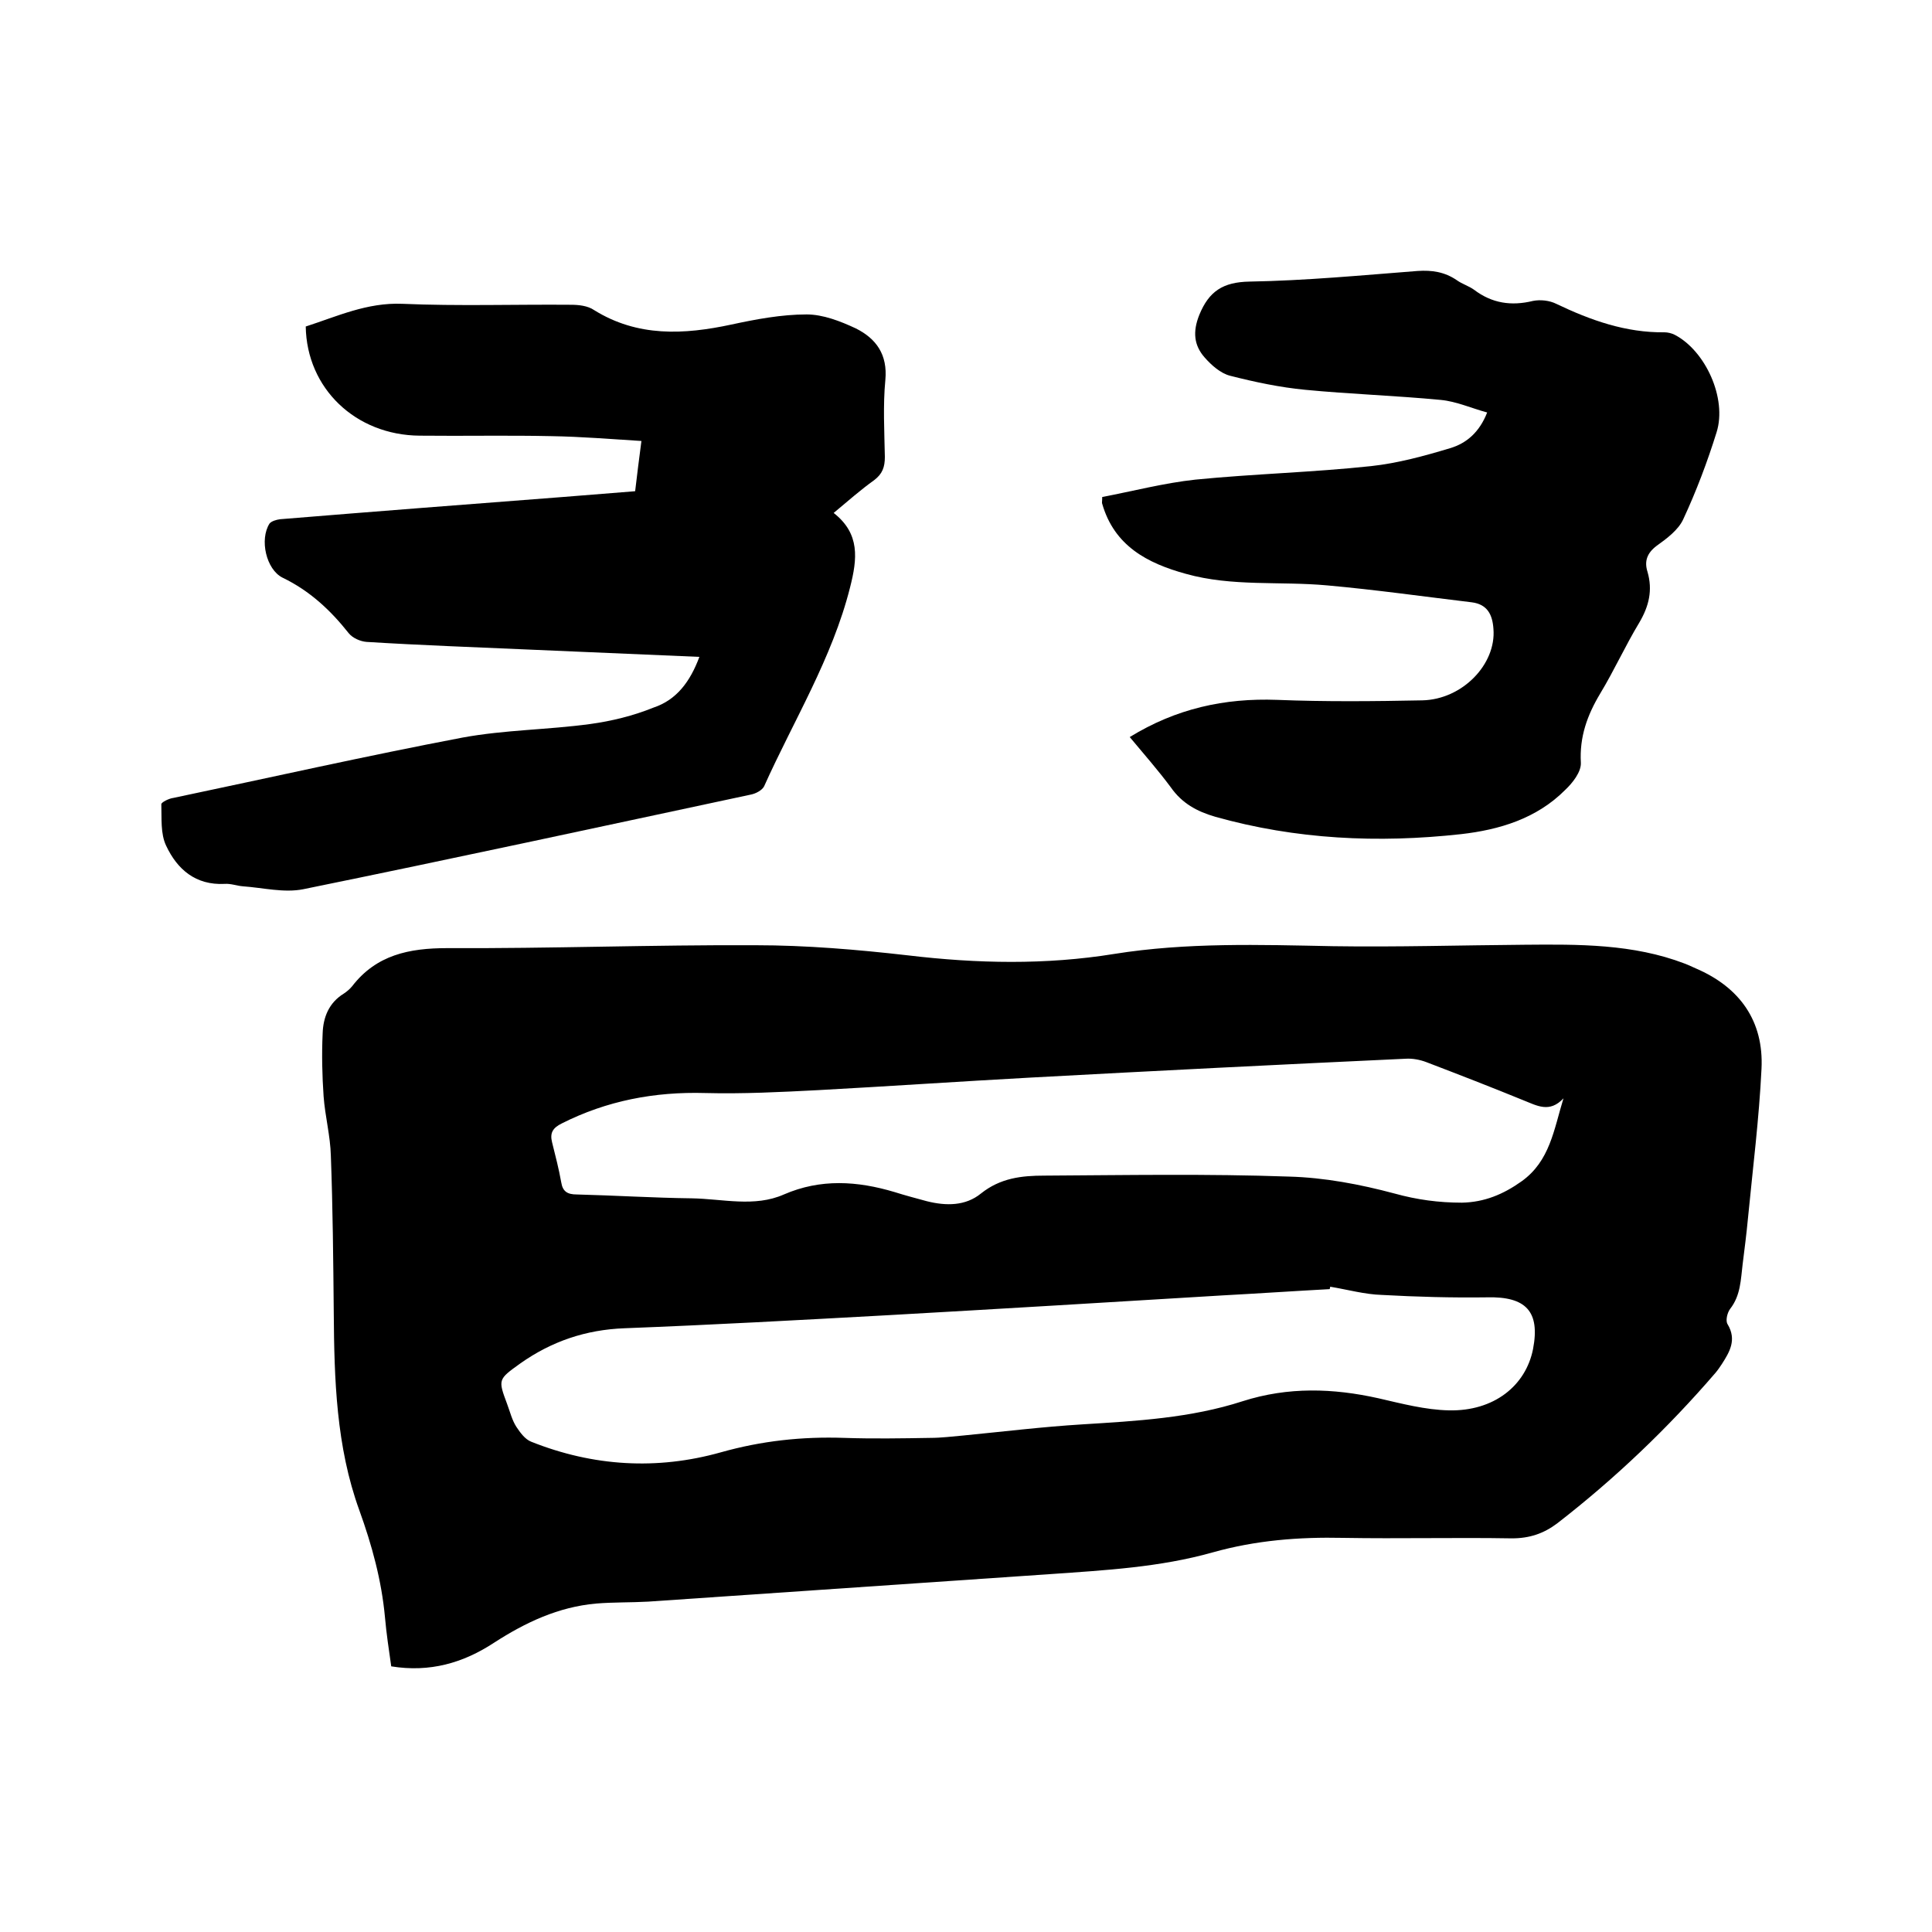 <svg enable-background="new 0 0 400 400" viewBox="0 0 400 400" xmlns="http://www.w3.org/2000/svg"><path d="m81 345c-.5-3.5-1-6.8-1.3-10.2-.7-7.6-2.7-14.9-5.3-22.1-4.8-13.2-5.2-27.1-5.3-41-.1-10.8-.2-21.6-.6-32.4-.1-4.1-1.2-8.2-1.5-12.3-.3-4.3-.4-8.7-.2-13 .1-3.4 1.3-6.4 4.4-8.3.6-.4 1.2-.9 1.7-1.5 5-6.5 11.8-7.9 19.7-7.9 21.3.1 42.5-.7 63.8-.6 10.5 0 21.1.9 31.6 2.1 14.3 1.7 28.5 2 42.7-.3 15-2.4 30.1-1.9 45.3-1.6 13.2.2 26.4-.2 39.6-.3 11.2-.1 22.5-.2 33.2 3.9.8.3 1.6.7 2.3 1 9.1 3.9 14.1 10.9 13.6 20.8-.5 10.3-1.8 20.6-2.8 30.9-.3 3.2-.7 6.3-1.1 9.5s-.4 6.5-2.6 9.3c-.6.8-1 2.5-.5 3.2 1.9 3.2.4 5.7-1.2 8.2-.4.6-.8 1.2-1.3 1.8-9.9 11.5-20.8 21.9-32.8 31.2-2.8 2.1-5.7 3.1-9.4 3.1-11.6-.2-23.3.1-34.9-.1-9.2-.2-18.1.5-27 3-11 3.1-22.3 3.7-33.6 4.5-27.8 1.9-55.5 3.8-83.3 5.7-3.6.2-7.2.1-10.8.4-7.8.7-14.6 3.9-21.1 8.1-6.4 4.2-13.3 6.2-21.3 4.9zm194.4-78.6c0 .2-.1.4-.1.5-7.4.4-14.8.9-22.2 1.3-23.1 1.4-46.2 2.8-69.3 4.1-18.2 1-36.3 2-54.5 2.7-8 .3-15.1 2.7-21.6 7.3-4.6 3.3-4.6 3.3-2.7 8.4.6 1.6 1 3.3 1.9 4.7.8 1.2 1.8 2.6 3.1 3.1 12.8 5.1 26 5.9 39.2 2.2 8.5-2.4 16.9-3.3 25.6-3 5.9.2 11.9.1 17.8 0 2.3 0 4.6-.3 6.9-.5 8.2-.8 16.4-1.8 24.6-2.3 11.2-.7 22.4-1.3 33.2-4.8 9.4-3 18.7-2.7 28.1-.6 4.8 1.1 9.7 2.4 14.6 2.5 9.3.2 15.9-5.1 17.4-12.7 1.5-7.8-1.5-10.9-9.5-10.7-7.3.1-14.6-.1-21.8-.5-3.5-.1-7.1-1.1-10.7-1.7zm48.3-39c-2.9 3.1-5.5 1.5-8.3.4-6.6-2.7-13.3-5.3-20.1-7.9-1.3-.5-2.9-.8-4.3-.7-25.9 1.2-51.8 2.5-77.6 3.9-14.7.8-29.3 1.8-44 2.6-7.8.4-15.6.8-23.4.6-10.5-.3-20.4 1.6-29.7 6.3-1.8.9-2.5 1.9-2 3.9.7 2.8 1.4 5.5 1.9 8.3.3 1.9 1.3 2.5 3.2 2.5 7.9.2 15.8.7 23.8.8 6.4.1 13 1.9 19.1-.8 7.6-3.3 15.2-2.8 22.9-.5 2.2.7 4.5 1.3 6.7 1.9 4 1 8 1 11.2-1.6 4-3.2 8.4-3.7 13.1-3.7 16.9-.1 33.8-.4 50.7.2 7.3.2 14.7 1.6 21.8 3.5 4.7 1.3 9.2 1.9 14 1.9 4.6-.1 8.5-1.7 12.3-4.4 5.9-4.2 6.7-10.7 8.7-17.2z"/><path d="m144.8 136c-11.9-.5-23.5-1-35-1.5-11.3-.5-22.6-.9-33.9-1.6-1.3-.1-2.9-.8-3.7-1.8-3.8-4.8-8.1-8.8-13.7-11.5-3.4-1.7-4.8-7.9-2.7-11.2.4-.5 1.4-.8 2.2-.9 19.5-1.6 39-3.1 58.5-4.6 4.9-.4 9.9-.8 15-1.2.4-3.4.8-6.6 1.3-10.4-6.4-.4-12.5-.9-18.6-1-9.1-.2-18.2 0-27.3-.1-13.3-.1-23.4-9.8-23.6-22.6 6.5-2.1 12.7-5 20-4.7 11.6.5 23.3.1 34.9.2 1.6 0 3.5.2 4.8 1.1 9 5.6 18.6 5.1 28.4 3 5.1-1.1 10.4-2.1 15.6-2.1 3.4 0 7 1.4 10.2 2.9 4.2 2.1 6.6 5.4 6.1 10.7-.5 5.2-.2 10.6-.1 15.9 0 2.1-.5 3.5-2.2 4.8-2.8 2-5.4 4.3-8.4 6.8 5.5 4.3 4.9 9.5 3.4 15.4-3.7 14.7-11.7 27.6-17.8 41.2-.4.8-1.7 1.5-2.7 1.7-30.9 6.6-61.8 13.3-92.7 19.6-4 .8-8.3-.3-12.5-.6-1.3-.1-2.5-.6-3.8-.5-6 .3-9.8-3-12.1-7.9-1.2-2.5-.9-5.7-1-8.6 0-.4 1.6-1.2 2.5-1.3 20-4.2 39.9-8.7 59.9-12.5 8.7-1.6 17.6-1.6 26.4-2.8 4.4-.6 8.9-1.7 13.1-3.4 4.8-1.6 7.6-5.4 9.5-10.5z"/><path d="m233.9 152.6c9.6-5.9 19.6-8.1 30.5-7.7 10 .4 20.1.3 30.1.1 8.3-.2 15.3-7.5 14.7-14.8-.2-3-1.3-5.1-4.5-5.5-10-1.2-19.9-2.6-29.9-3.5-9.8-.9-19.7.3-29.3-2.4-8-2.2-14.8-5.8-17.3-14.5-.1-.2 0-.4 0-1.4 6.3-1.2 12.8-2.9 19.3-3.6 12.1-1.2 24.3-1.5 36.4-2.8 5.5-.6 11-2.1 16.3-3.7 3.4-1 6.1-3.3 7.7-7.4-3.3-.9-6.4-2.3-9.6-2.6-9.4-.9-18.8-1.2-28.1-2.1-5.2-.5-10.4-1.6-15.5-2.9-2-.5-3.9-2.2-5.3-3.8-2.2-2.5-2.5-5.3-1.1-8.8 2-4.9 4.9-6.8 10.4-6.9 11.6-.2 23.2-1.3 34.8-2.2 3-.2 5.6.2 8.1 1.9 1.1.8 2.5 1.2 3.6 2 3.7 2.8 7.7 3.4 12.2 2.3 1.5-.3 3.4-.1 4.8.6 7.1 3.4 14.4 6 22.4 5.9.7 0 1.5.2 2.1.5 6.4 3.3 10.9 13.2 8.7 20.2-1.9 6.1-4.2 12.2-6.9 18-1 2.2-3.4 4-5.5 5.5-2 1.5-2.6 3.2-1.9 5.4 1.1 3.8.3 7.1-1.7 10.5-2.9 4.8-5.2 9.9-8.1 14.7-2.7 4.5-4.3 9-4 14.3.1 1.9-1.7 4.2-3.3 5.7-5.9 5.9-13.6 8.2-21.5 9.1-17.2 1.9-34.2 1.1-50.9-3.6-3.8-1.1-6.9-2.8-9.2-6.1-2.6-3.5-5.5-6.8-8.5-10.4z"/></svg>